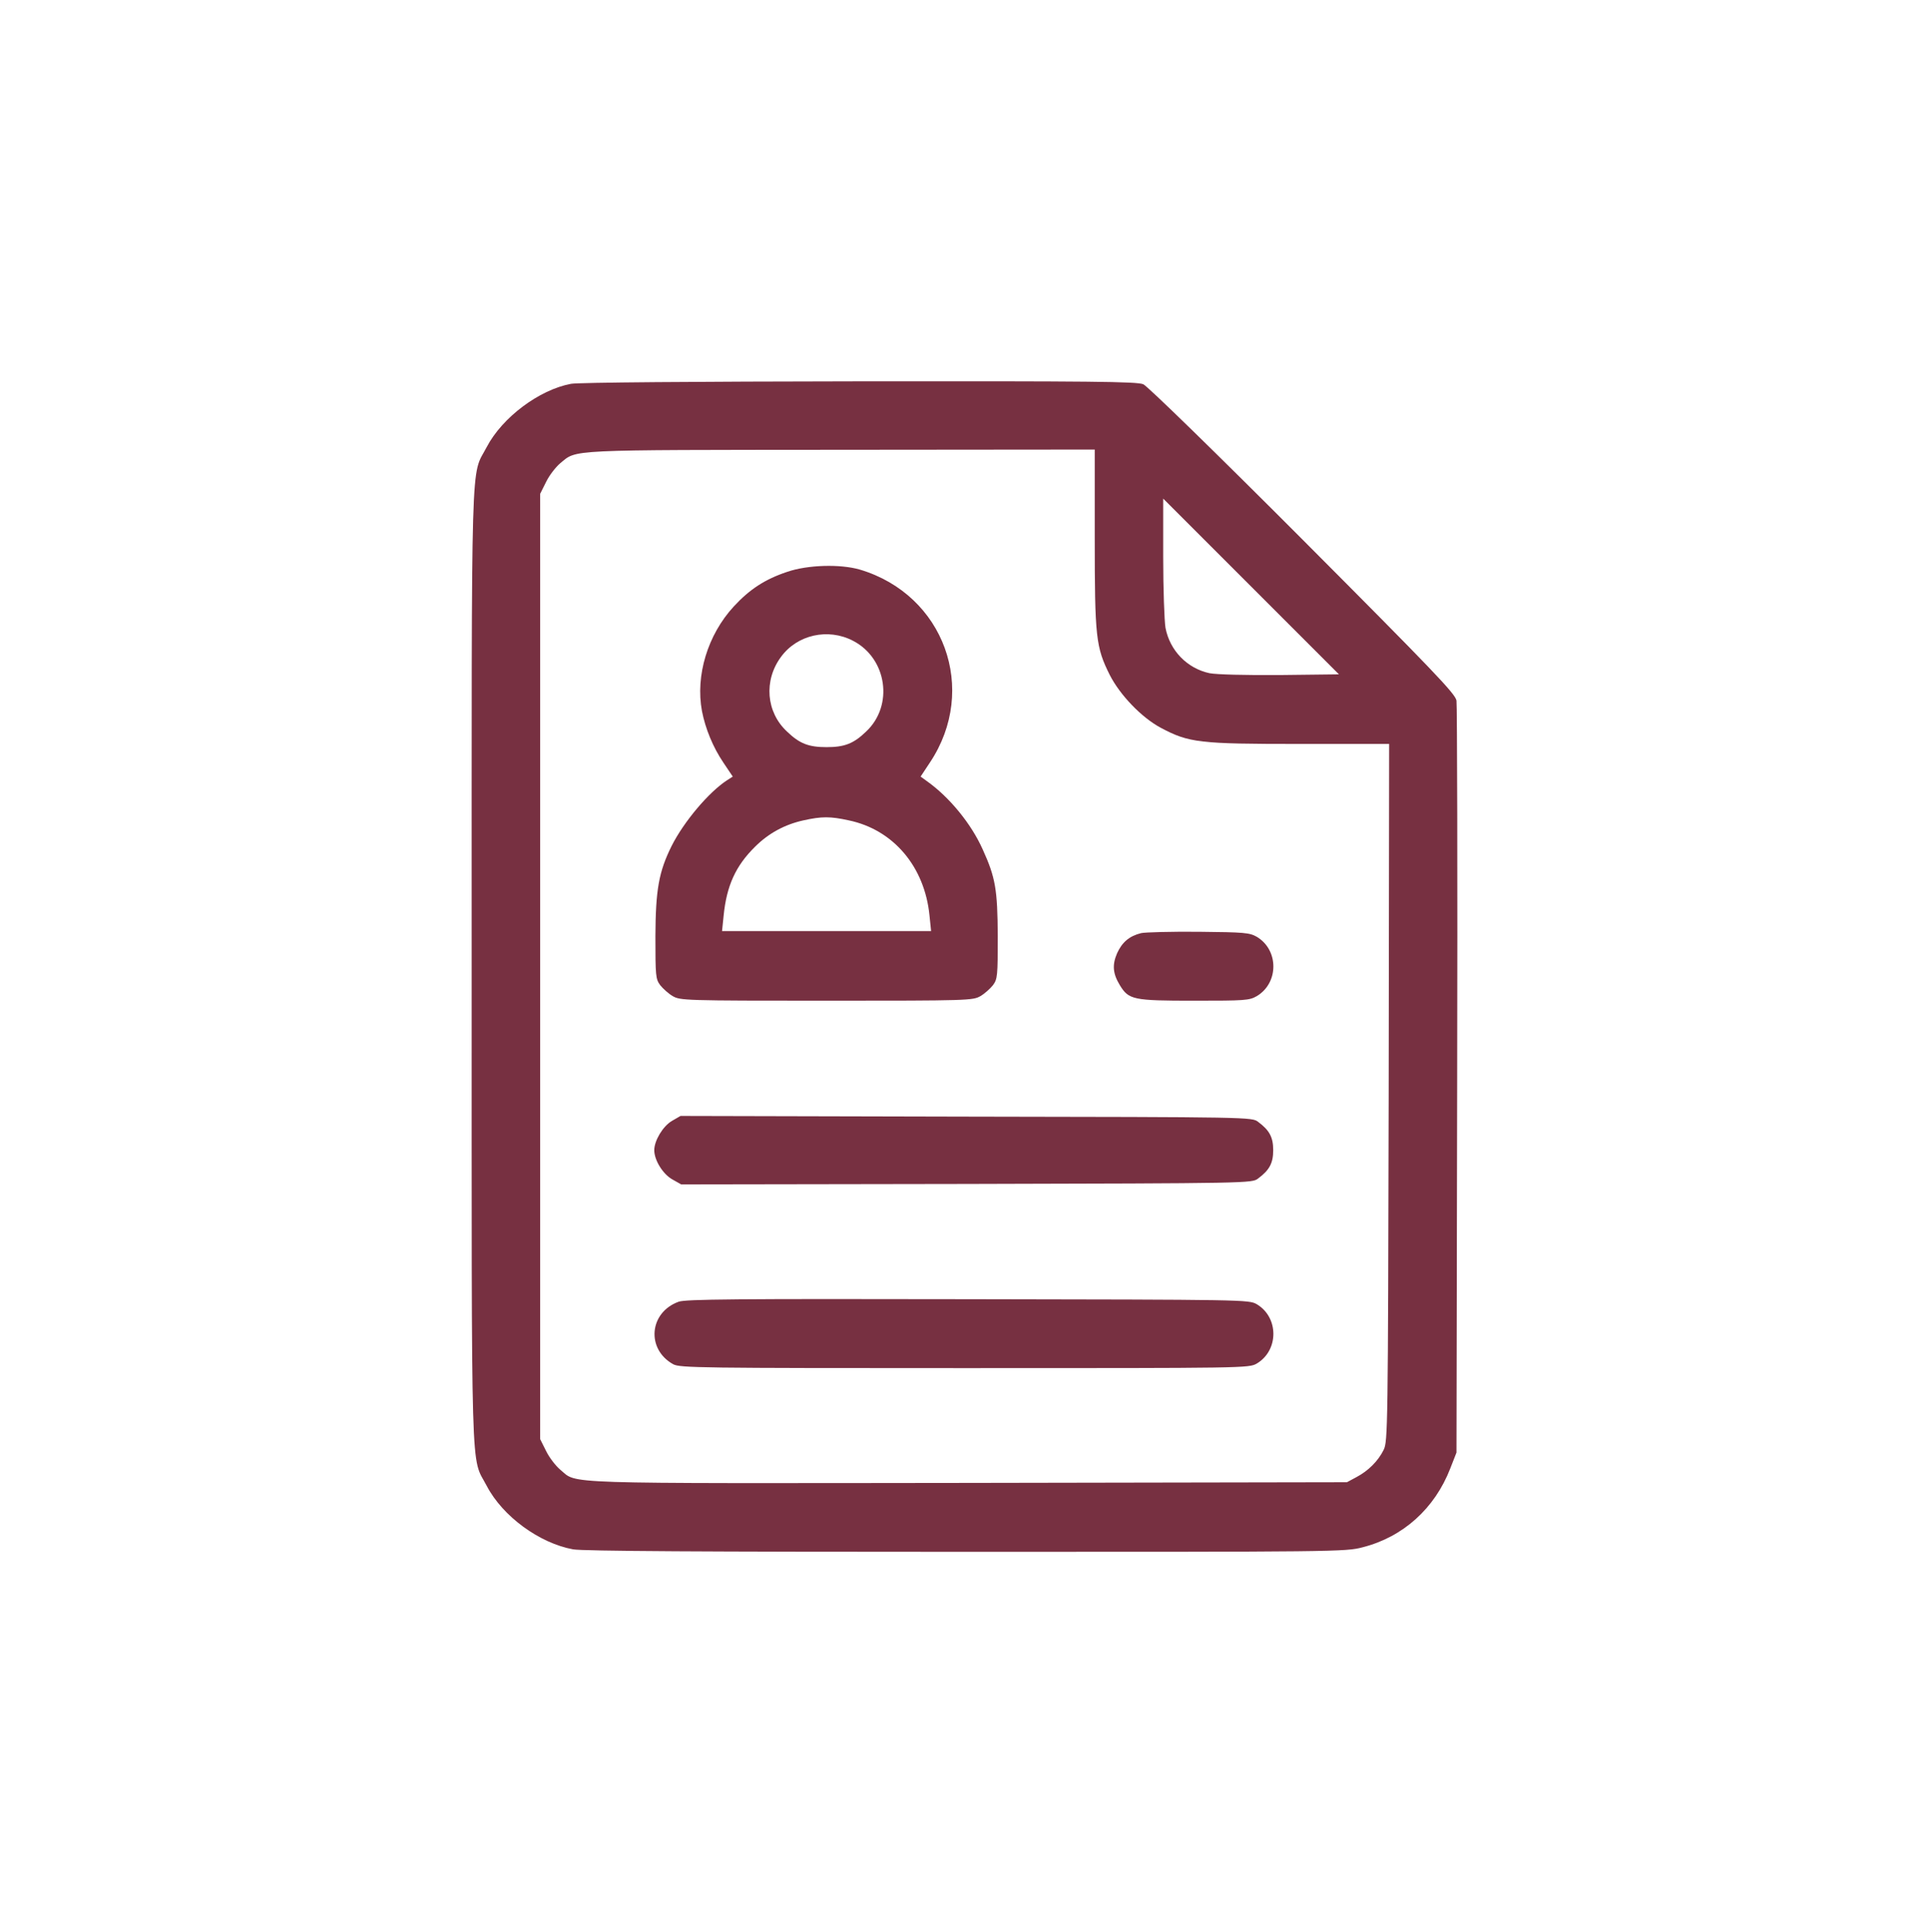 <svg width="683" height="684" viewBox="0 0 683 684" fill="none" xmlns="http://www.w3.org/2000/svg">
<path d="M202.158 135.907C190.925 138.008 177.834 147.786 172.339 158.291C166.602 169.281 167.006 154.897 167.006 342.21C167.006 529.523 166.602 515.139 172.339 526.129C177.996 536.957 191.006 546.412 202.885 548.594C206.198 549.24 249.673 549.482 341.955 549.482C473.268 549.482 476.42 549.482 482.48 547.866C496.783 544.23 508.016 534.129 513.511 519.907L515.693 514.331L515.935 382.614C516.097 310.129 515.935 249.604 515.693 248.069C515.288 245.644 507.531 237.564 461.309 191.18C430.198 159.988 406.279 136.715 404.824 136.069C402.642 135.099 386.481 134.938 304.218 135.018C246.36 135.099 204.582 135.422 202.158 135.907ZM387.612 190.453C387.612 225.766 388.016 229.16 392.945 239.018C396.582 246.129 404.178 254.048 410.965 257.685C420.986 263.018 424.622 263.422 460.097 263.422H491.854L491.693 386.816C491.45 506.25 491.369 510.371 489.915 513.361C487.975 517.321 484.501 520.796 480.218 523.058L476.905 524.836L342.763 525.078C195.289 525.24 204.663 525.563 198.36 520.392C196.743 519.018 194.481 516.109 193.35 513.765L191.249 509.563V342.21V174.857L193.35 170.655C194.481 168.311 196.743 165.402 198.36 164.028C204.42 159.099 199.491 159.342 297.753 159.261L387.612 159.18V190.453ZM453.309 239.018C440.703 239.099 430.844 238.857 428.258 238.372C420.339 236.675 414.198 230.372 412.662 222.291C412.258 219.867 411.854 208.634 411.854 197.24V176.554L442.965 207.665L474.076 238.776L453.309 239.018Z" fill="#773041"/>
<path d="M278.685 202.493C270.927 205.079 265.432 208.634 259.776 214.776C250.564 224.796 246.2 239.18 248.543 251.786C249.756 258.008 252.422 264.553 256.139 270.048L259.452 274.978L257.432 276.271C250.968 280.473 242.16 290.897 237.796 299.543C233.271 308.675 232.139 314.978 232.059 331.462C232.059 345.523 232.139 346.654 233.756 348.836C234.725 350.048 236.665 351.826 238.2 352.715C240.867 354.25 242.402 354.331 292.665 354.331C342.927 354.331 344.462 354.25 347.129 352.715C348.664 351.826 350.604 350.048 351.574 348.836C353.19 346.654 353.271 345.523 353.271 331.462C353.19 314.978 352.462 310.695 347.937 300.755C343.897 291.705 336.22 282.331 328.301 276.675L325.957 274.978L329.271 269.968C346.483 244.109 334.281 210.574 304.463 201.685C297.513 199.665 285.958 199.988 278.685 202.493ZM302.038 226.897C314.079 233.119 316.503 249.846 306.644 259.058C302.2 263.341 298.968 264.553 292.665 264.553C286.362 264.553 283.129 263.341 278.685 259.058C271.25 252.19 270.362 240.957 276.503 232.634C282.24 224.715 293.23 222.291 302.038 226.897ZM300.584 290.493C316.341 293.806 327.412 306.897 329.109 324.19L329.675 329.685H292.665H255.655L256.22 324.19C257.271 313.604 260.503 306.574 267.291 299.866C272.139 295.018 277.877 291.947 284.422 290.493C290.968 289.038 293.957 289.038 300.584 290.493Z" fill="#773041"/>
<path d="M404.015 330.412C399.813 331.462 397.308 333.644 395.53 337.523C393.753 341.644 393.995 344.715 396.5 348.836C399.652 354.008 401.187 354.331 422.763 354.331C440.783 354.331 442.318 354.25 444.985 352.715C452.823 348.028 452.823 336.392 444.985 331.705C442.399 330.25 440.621 330.089 424.379 329.927C414.601 329.846 405.389 330.089 404.015 330.412Z" fill="#773041"/>
<path d="M237.877 396.917C234.725 398.776 231.654 403.867 231.654 407.261C231.654 410.816 234.725 415.745 238.038 417.604L241.19 419.382L342.2 419.22C442.806 418.978 443.29 418.978 445.472 417.281C449.513 414.291 450.806 411.786 450.806 407.261C450.806 402.735 449.513 400.23 445.472 397.24C443.29 395.543 442.886 395.543 342.119 395.382L240.947 395.139L237.877 396.917Z" fill="#773041"/>
<path d="M240.301 460.917C229.796 464.714 228.745 477.725 238.361 483.058C240.786 484.351 247.735 484.432 341.553 484.432C441.27 484.432 442.159 484.432 444.987 482.815C452.826 478.129 452.826 466.492 444.987 461.805C442.159 460.189 441.109 460.189 342.765 460.028C259.937 459.866 242.887 460.028 240.301 460.917Z" fill="#773041"/>
</svg>

